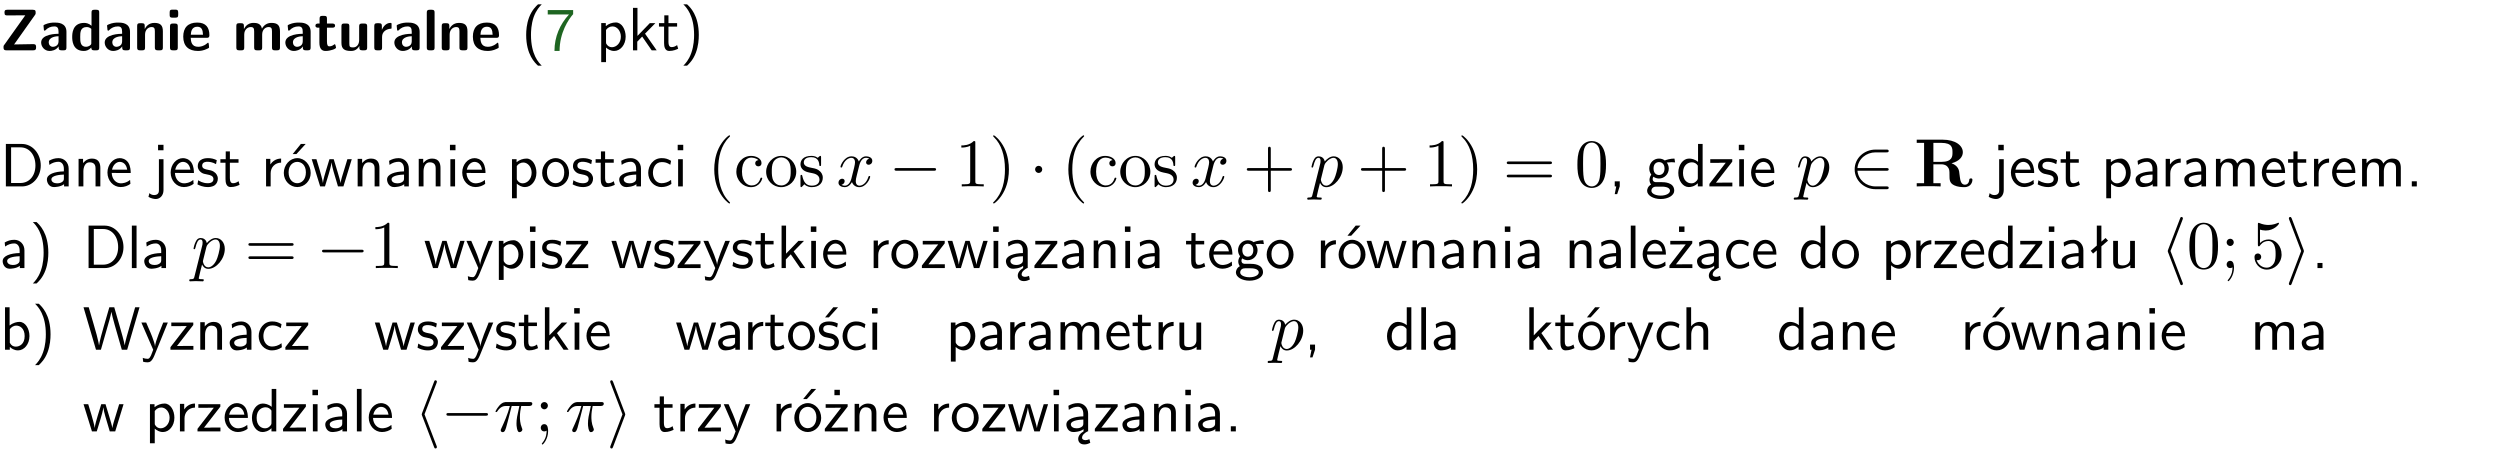 <?xml version="1.0" encoding="UTF-8"?>
<svg width="366pt" height="66pt" version="1.2" viewBox="0 0 366 66" xmlns="http://www.w3.org/2000/svg" xmlns:xlink="http://www.w3.org/1999/xlink">
 <defs>
  <symbol id="glyph0-1" overflow="visible">
   <path d="m5.141-5.203c0.078-0.109 0.078-0.125 0.078-0.312 0-0.234 0-0.422-0.406-0.422h-3.75c-0.359 0-0.406 0.141-0.406 0.422 0 0.406 0.172 0.406 0.516 0.406 0.75 0 1.484-0.016 2.234-0.016h0.297l-3.094 4.344c-0.094 0.109-0.094 0.125-0.094 0.297v0.078c0 0.297 0.094 0.406 0.422 0.406h3.922c0.328 0 0.422-0.109 0.422-0.406v-0.078c0-0.422-0.203-0.422-0.5-0.422-0.75 0-1.938 0.031-2.719 0.047z"/>
  </symbol>
  <symbol id="glyph0-2" overflow="visible">
   <path d="m3.969-2.703c0-1.359-1.297-1.359-1.719-1.359-0.406 0-0.844 0.031-1.406 0.266-0.188 0.078-0.234 0.109-0.234 0.203 0 0.062 0.062 0.547 0.062 0.625 0.016 0.047 0.062 0.094 0.109 0.094s0.078-0.031 0.094-0.047c0.375-0.391 0.797-0.578 1.328-0.578 0.469 0 0.609 0.281 0.609 0.781v0.297c-0.297 0-2.547 0.031-2.547 1.281 0 0.594 0.484 1.234 1.234 1.234 0.297 0 0.938-0.078 1.328-0.672v0.172c0 0.266 0.062 0.406 0.422 0.406h0.312c0.328 0 0.406-0.109 0.406-0.406zm-1.156 1.391c0 0.797-0.812 0.797-0.844 0.797-0.359 0-0.594-0.312-0.594-0.641 0-0.844 1.188-0.906 1.438-0.906z"/>
  </symbol>
  <symbol id="glyph0-3" overflow="visible">
   <path d="m4.266-5.531c0-0.281-0.047-0.406-0.406-0.406h-0.312c-0.328 0-0.406 0.109-0.406 0.406v1.938c-0.391-0.359-0.812-0.422-1.078-0.422-1.75 0-1.75 1.641-1.75 2.062 0 0.391 0 2.047 1.703 2.047 0.359 0 0.719-0.109 1.094-0.5 0 0.328 0.125 0.406 0.406 0.406h0.344c0.328 0 0.406-0.109 0.406-0.406zm-1.156 4.453c0 0.156 0 0.234-0.25 0.406-0.219 0.125-0.406 0.156-0.516 0.156-0.859 0-0.859-0.797-0.859-1.438s0-1.453 0.953-1.453c0.25 0 0.484 0.094 0.672 0.266z"/>
  </symbol>
  <symbol id="glyph0-4" overflow="visible">
   <path d="m4.281-2.781c0-0.891-0.375-1.234-1.25-1.234-0.906 0-1.281 0.656-1.391 0.875h-0.016v-0.422c0-0.281-0.062-0.406-0.406-0.406h-0.297c-0.312 0-0.406 0.094-0.406 0.406v3.156c0 0.297 0.094 0.406 0.406 0.406h0.344c0.328 0 0.406-0.109 0.406-0.406v-1.891c0-0.75 0.5-1.109 0.953-1.109 0.406 0 0.484 0.203 0.484 0.641v2.359c0 0.266 0.062 0.406 0.422 0.406h0.344c0.328 0 0.406-0.109 0.406-0.406z"/>
  </symbol>
  <symbol id="glyph0-5" overflow="visible">
   <path d="m0.875-5.953c-0.281 0-0.406 0.047-0.406 0.391v0.406c0 0.266 0.078 0.375 0.391 0.375h0.453c0.406 0 0.406-0.172 0.406-0.578s0-0.594-0.406-0.594zm0.781 2.438c0-0.266-0.062-0.406-0.406-0.406h-0.312c-0.312 0-0.422 0.094-0.422 0.406v3.109c0 0.297 0.094 0.406 0.422 0.406h0.312c0.328 0 0.406-0.109 0.406-0.406z"/>
  </symbol>
  <symbol id="glyph0-6" overflow="visible">
   <path d="m3.688-1.828c0.203 0 0.406-0.016 0.406-0.391 0-1.109-0.5-1.844-1.781-1.844-1.375 0-2.047 0.766-2.047 2.062 0 1.406 0.812 2.094 2.156 2.094 0.328 0 0.812-0.047 1.375-0.328 0.188-0.094 0.25-0.109 0.25-0.219 0-0.062-0.016-0.312-0.031-0.375-0.031-0.266-0.047-0.281-0.125-0.281-0.031 0-0.047 0-0.141 0.094-0.5 0.438-1.016 0.5-1.297 0.5-0.969 0-1.062-0.766-1.094-1.312zm-2.312-0.453c0.016-0.531 0.188-1.172 0.938-1.172 0.688 0 0.812 0.5 0.844 1.172z"/>
  </symbol>
  <symbol id="glyph0-7" overflow="visible">
   <path d="m6.906-2.781c0-0.891-0.375-1.234-1.25-1.234-0.609 0-1.078 0.281-1.391 0.844-0.141-0.812-0.859-0.844-1.219-0.844-0.172 0-0.531 0-0.922 0.281-0.266 0.203-0.422 0.469-0.484 0.594h-0.016v-0.422c0-0.281-0.062-0.406-0.406-0.406h-0.297c-0.312 0-0.406 0.094-0.406 0.406v3.156c0 0.297 0.094 0.406 0.406 0.406h0.344c0.328 0 0.406-0.109 0.406-0.406v-1.891c0-0.781 0.531-1.109 0.953-1.109 0.406 0 0.5 0.188 0.5 0.641v2.359c0 0.297 0.094 0.406 0.406 0.406h0.344c0.328 0 0.422-0.109 0.422-0.406v-1.891c0-0.781 0.516-1.109 0.938-1.109 0.406 0 0.5 0.188 0.5 0.641v2.359c0 0.297 0.094 0.406 0.406 0.406h0.344c0.328 0 0.422-0.109 0.422-0.406z"/>
  </symbol>
  <symbol id="glyph0-8" overflow="visible">
   <path d="m1.859-3.312h0.766c0.109 0 0.422 0 0.422-0.297 0-0.312-0.312-0.312-0.422-0.312h-0.766v-0.703c0-0.281-0.047-0.422-0.406-0.422h-0.266c-0.312 0-0.406 0.094-0.406 0.422v0.703h-0.203c-0.094 0-0.406 0-0.406 0.312 0 0.297 0.312 0.297 0.406 0.297h0.172v2.172c0 0.859 0.312 1.234 0.906 1.234 0.078 0 0.453 0 0.891-0.141 0.156-0.031 0.641-0.188 0.641-0.359 0-0.016-0.016-0.078-0.062-0.266-0.047-0.172-0.062-0.219-0.141-0.219-0.031 0-0.047 0.016-0.094 0.062-0.094 0.062-0.328 0.25-0.688 0.25-0.203 0-0.344-0.141-0.344-0.703z"/>
  </symbol>
  <symbol id="glyph0-9" overflow="visible">
   <path d="m4.281-3.516c0-0.266-0.062-0.406-0.406-0.406h-0.344c-0.328 0-0.422 0.109-0.422 0.406v2.031c0 0.562-0.297 1.062-0.906 1.062-0.469 0-0.531-0.125-0.531-0.578v-2.516c0-0.266-0.047-0.406-0.406-0.406h-0.344c-0.312 0-0.406 0.094-0.406 0.406v2.438c0 0.922 0.5 1.172 1.391 1.172 0.219 0 0.828 0 1.234-0.734v0.234c0 0.266 0.062 0.406 0.406 0.406h0.328c0.328 0 0.406-0.109 0.406-0.406z"/>
  </symbol>
  <symbol id="glyph0-10" overflow="visible">
   <path d="m1.656-1.969c0-0.812 0.688-1.141 1.219-1.188 0.156 0 0.172 0 0.172-0.219v-0.406c0-0.172 0-0.234-0.156-0.234-0.234 0-0.859 0.078-1.266 1.016v-0.562c0-0.281-0.062-0.406-0.422-0.406h-0.266c-0.312 0-0.422 0.094-0.422 0.406v3.156c0 0.297 0.094 0.406 0.422 0.406h0.312c0.328 0 0.406-0.109 0.406-0.406z"/>
  </symbol>
  <symbol id="glyph0-11" overflow="visible">
   <path d="m1.656-5.531c0-0.281-0.062-0.406-0.406-0.406h-0.312c-0.312 0-0.422 0.094-0.422 0.406v5.125c0 0.297 0.094 0.406 0.422 0.406h0.312c0.328 0 0.406-0.109 0.406-0.406z"/>
  </symbol>
  <symbol id="glyph1-1" overflow="visible">
   <path d="m2.438-6.734c-0.297 0.281-0.891 0.828-1.312 1.922-0.359 0.969-0.422 1.922-0.422 2.562 0 2.906 1.297 4.094 1.734 4.5h0.547c-0.438-0.438-1.578-1.594-1.578-4.5 0-0.5 0.031-1.547 0.391-2.609 0.375-1.031 0.891-1.578 1.188-1.875z"/>
  </symbol>
  <symbol id="glyph1-2" overflow="visible">
   <path d="m2.078-5.25h0.328 1.078c-1.328 1.453-2.125 3.25-2.125 5.344h0.75c0-2.688 1.297-4.609 1.984-5.391v-0.594h-3.719v0.641z"/>
  </symbol>
  <symbol id="glyph1-3" overflow="visible">
   <path d="m1.438-0.406c0.281 0.25 0.672 0.5 1.203 0.5 0.875 0 1.672-0.875 1.672-2.094 0-1.078-0.578-2.078-1.438-2.078-0.531 0-1.047 0.188-1.469 0.531v-0.438h-0.672v5.719h0.703zm0-2.578c0.219-0.312 0.562-0.516 0.953-0.516 0.672 0 1.219 0.672 1.219 1.5 0 0.922-0.641 1.547-1.312 1.547-0.344 0-0.594-0.172-0.766-0.422-0.094-0.125-0.094-0.141-0.094-0.312z"/>
  </symbol>
  <symbol id="glyph1-4" overflow="visible">
   <path d="m2.516-2.438 1.516-1.547h-0.812l-1.812 1.875v-4.109h-0.656v6.219h0.625v-1.266l0.719-0.75 1.391 2.016h0.734z"/>
  </symbol>
  <symbol id="glyph1-5" overflow="visible">
   <path d="m1.562-3.469h1.266v-0.516h-1.266v-1.141h-0.609v1.141h-0.781v0.516h0.75v2.406c0 0.531 0.125 1.156 0.75 1.156s1.078-0.219 1.312-0.328l-0.156-0.531c-0.234 0.188-0.516 0.297-0.797 0.297-0.344 0-0.469-0.281-0.469-0.75z"/>
  </symbol>
  <symbol id="glyph1-6" overflow="visible">
   <path d="m1.047 2.25c0.297-0.281 0.891-0.828 1.297-1.922 0.359-0.969 0.422-1.922 0.422-2.578 0-2.891-1.281-4.078-1.719-4.484h-0.547c0.438 0.438 1.578 1.594 1.578 4.484 0 0.516-0.031 1.562-0.406 2.625-0.359 1.031-0.875 1.578-1.172 1.875z"/>
  </symbol>
  <symbol id="glyph1-7" overflow="visible">
   <path d="m0.859-6.219v6.219h2.359c1.531 0 2.75-1.359 2.75-3.062 0-1.734-1.219-3.156-2.766-3.156zm0.766 5.719v-5.219h1.375c1.266 0 2.188 1.078 2.188 2.656 0 1.531-0.922 2.562-2.188 2.562z"/>
  </symbol>
  <symbol id="glyph1-8" overflow="visible">
   <path d="m3.578-2.594c0-0.906-0.656-1.547-1.484-1.547-0.578 0-0.984 0.156-1.406 0.391l0.062 0.594c0.453-0.328 0.906-0.453 1.344-0.453 0.422 0 0.781 0.359 0.781 1.031v0.375c-1.344 0.031-2.484 0.406-2.484 1.188 0 0.391 0.25 1.109 1.031 1.109 0.125 0 0.969-0.016 1.484-0.422v0.328h0.672zm-0.703 1.406c0 0.172 0 0.391-0.297 0.562-0.266 0.172-0.609 0.172-0.703 0.172-0.438 0-0.828-0.203-0.828-0.578 0-0.625 1.453-0.688 1.828-0.703z"/>
  </symbol>
  <symbol id="glyph1-9" overflow="visible">
   <path d="m3.906-2.672c0-0.594-0.141-1.406-1.234-1.406-0.812 0-1.25 0.609-1.297 0.672v-0.625h-0.656v4.031h0.703v-2.203c0-0.594 0.234-1.328 0.906-1.328 0.859 0 0.875 0.641 0.875 0.922v2.609h0.703z"/>
  </symbol>
  <symbol id="glyph1-10" overflow="visible">
   <path d="m3.719-1.969c0-0.297-0.016-0.969-0.359-1.516-0.375-0.547-0.922-0.656-1.25-0.656-0.984 0-1.797 0.953-1.797 2.109 0 1.188 0.859 2.125 1.938 2.125 0.562 0 1.078-0.203 1.422-0.469l-0.047-0.578c-0.562 0.469-1.156 0.5-1.359 0.5-0.719 0-1.297-0.625-1.328-1.516zm-2.734-0.484c0.141-0.688 0.625-1.141 1.125-1.141 0.469 0 0.969 0.312 1.094 1.141z"/>
  </symbol>
  <symbol id="glyph1-11" overflow="visible">
   <path d="m1.656-6.094h-0.797v0.797h0.797zm-2.203 7.625c0.438 0.25 0.844 0.312 1.078 0.312 0.562 0 1.125-0.469 1.125-1.312v-4.516h-0.672v4.594c0 0.578-0.453 0.656-0.703 0.656-0.266 0-0.5-0.094-0.688-0.281z"/>
  </symbol>
  <symbol id="glyph1-12" overflow="visible">
   <path d="m3.078-3.844c-0.469-0.219-0.828-0.297-1.297-0.297-0.219 0-1.484 0-1.484 1.188 0 0.438 0.266 0.719 0.484 0.891 0.281 0.203 0.469 0.234 0.969 0.328 0.328 0.062 0.844 0.172 0.844 0.656 0 0.609-0.703 0.609-0.844 0.609-0.734 0-1.234-0.328-1.391-0.438l-0.109 0.609c0.281 0.141 0.781 0.391 1.516 0.391 0.156 0 0.641 0 1.031-0.281 0.281-0.219 0.438-0.578 0.438-0.953 0-0.5-0.344-0.812-0.359-0.828-0.344-0.312-0.594-0.375-1.031-0.453-0.5-0.094-0.906-0.188-0.906-0.625 0-0.562 0.641-0.562 0.75-0.562 0.297 0 0.766 0.047 1.281 0.344z"/>
  </symbol>
  <symbol id="glyph1-13" overflow="visible">
   <path d="m1.406-1.922c0-0.891 0.641-1.547 1.531-1.562v-0.594c-0.797 0-1.297 0.453-1.578 0.859v-0.812h-0.625v4.031h0.672z"/>
  </symbol>
  <symbol id="glyph1-14" overflow="visible">
   <path d="m4.203-1.969c0-1.203-0.891-2.172-1.953-2.172-1.109 0-1.984 1-1.984 2.172s0.922 2.062 1.969 2.062c1.078 0 1.969-0.906 1.969-2.062zm-1.969 1.5c-0.625 0-1.266-0.516-1.266-1.594s0.688-1.531 1.266-1.531c0.625 0 1.266 0.469 1.266 1.531s-0.609 1.594-1.266 1.594zm1.234-5.75h-0.703l-1.203 1.484h0.547z"/>
  </symbol>
  <symbol id="glyph1-15" overflow="visible">
   <path d="m5.984-3.984h-0.641l-0.578 1.906c-0.109 0.312-0.375 1.203-0.422 1.594-0.031-0.281-0.266-1.078-0.422-1.594l-0.578-1.906h-0.625l-0.516 1.688c-0.094 0.312-0.406 1.344-0.438 1.797-0.047-0.422-0.344-1.438-0.484-1.938l-0.469-1.547h-0.688l1.234 3.984h0.703c0.047-0.141 0.359-1.141 0.562-1.844 0.125-0.422 0.375-1.297 0.391-1.641h0.016c0.016 0.25 0.172 0.875 0.281 1.266l0.656 2.219h0.797z"/>
  </symbol>
  <symbol id="glyph1-16" overflow="visible">
   <path d="m1.469-6.094h-0.812v0.797h0.812zm-0.062 2.109h-0.688v3.984h0.688z"/>
  </symbol>
  <symbol id="glyph1-17" overflow="visible">
   <path d="m4.203-1.969c0-1.203-0.891-2.172-1.953-2.172-1.109 0-1.984 1-1.984 2.172s0.922 2.062 1.969 2.062c1.078 0 1.969-0.906 1.969-2.062zm-1.969 1.5c-0.625 0-1.266-0.516-1.266-1.594s0.688-1.531 1.266-1.531c0.625 0 1.266 0.469 1.266 1.531s-0.609 1.594-1.266 1.594z"/>
  </symbol>
  <symbol id="glyph1-18" overflow="visible">
   <path d="m3.672-3.75c-0.531-0.297-0.828-0.391-1.375-0.391-1.25 0-1.969 1.094-1.969 2.156 0 1.109 0.812 2.078 1.938 2.078 0.484 0 0.969-0.125 1.453-0.453l-0.047-0.594c-0.469 0.359-0.953 0.484-1.406 0.484-0.734 0-1.25-0.656-1.25-1.531 0-0.703 0.344-1.562 1.297-1.562 0.453 0 0.766 0.078 1.25 0.391z"/>
  </symbol>
  <symbol id="glyph1-19" overflow="visible">
   <path d="m1.609-0.016v-0.734h-0.734v0.75h0.219l-0.219 1.125h0.359z"/>
  </symbol>
  <symbol id="glyph1-20" overflow="visible">
   <path d="m3.156-3.5c0.203 0 0.453-0.047 0.672-0.047 0.156 0 0.5 0.031 0.516 0.031l-0.094-0.562c-0.625 0-1.141 0.172-1.422 0.281-0.188-0.156-0.484-0.281-0.844-0.281-0.781 0-1.422 0.641-1.422 1.453 0 0.344 0.109 0.656 0.297 0.891-0.266 0.375-0.266 0.719-0.266 0.766 0 0.234 0.078 0.5 0.234 0.688-0.469 0.266-0.578 0.688-0.578 0.922 0 0.672 0.891 1.203 1.984 1.203 1.109 0 1.984-0.531 1.984-1.219 0-1.25-1.5-1.25-1.844-1.25h-0.781c-0.125 0-0.531 0-0.531-0.469 0-0.094 0.047-0.25 0.109-0.328 0.188 0.141 0.484 0.266 0.812 0.266 0.812 0 1.438-0.672 1.438-1.469 0-0.422-0.203-0.75-0.297-0.891zm-1.172 1.828c-0.328 0-0.797-0.203-0.797-0.953 0-0.734 0.469-0.938 0.797-0.938 0.391 0 0.812 0.25 0.812 0.938 0 0.703-0.422 0.953-0.812 0.953zm0.406 1.703c0.188 0 1.203 0 1.203 0.609 0 0.406-0.609 0.703-1.344 0.703s-1.375-0.281-1.375-0.703c0-0.031 0-0.609 0.703-0.609z"/>
  </symbol>
  <symbol id="glyph1-21" overflow="visible">
   <path d="m3.891-6.219h-0.672v2.625c-0.469-0.391-0.969-0.484-1.312-0.484-0.891 0-1.578 0.938-1.578 2.094 0 1.172 0.688 2.078 1.531 2.078 0.297 0 0.828-0.078 1.328-0.562v0.469h0.703zm-0.703 4.969c0 0.125 0 0.297-0.297 0.547-0.203 0.188-0.422 0.25-0.656 0.25-0.562 0-1.219-0.422-1.219-1.531 0-1.188 0.781-1.547 1.312-1.547 0.391 0 0.672 0.203 0.859 0.484z"/>
  </symbol>
  <symbol id="glyph1-22" overflow="visible">
   <path d="m3.594-3.625v-0.359h-3.219v0.531h1.25c0.109 0 0.219-0.016 0.328-0.016h0.688l-2.391 3.094v0.375h3.359v-0.562h-1.328c-0.109 0-0.203 0.016-0.312 0.016h-0.766z"/>
  </symbol>
  <symbol id="glyph1-23" overflow="visible">
   <path d="m6.391-2.672c0-0.609-0.141-1.406-1.219-1.406-0.547 0-1.016 0.25-1.344 0.734-0.234-0.688-0.859-0.734-1.141-0.734-0.656 0-1.078 0.359-1.312 0.688v-0.641h-0.656v4.031h0.703v-2.203c0-0.609 0.25-1.328 0.906-1.328 0.844 0 0.875 0.578 0.875 0.922v2.609h0.703v-2.203c0-0.609 0.25-1.328 0.906-1.328 0.844 0 0.875 0.578 0.875 0.922v2.609h0.703z"/>
  </symbol>
  <symbol id="glyph1-24" overflow="visible">
   <path d="m1.609-0.75h-0.734v0.75h0.734z"/>
  </symbol>
  <symbol id="glyph1-25" overflow="visible">
   <path d="m1.406-6.219h-0.688v6.219h0.688z"/>
  </symbol>
  <symbol id="glyph1-26" overflow="visible">
   <path d="m4-3.984h-0.672c-1.172 2.859-1.188 3.266-1.188 3.469h-0.016c-0.047-0.594-0.766-2.266-0.812-2.344l-0.484-1.125h-0.703l1.734 3.984c-0.094 0.281-0.281 0.719-0.312 0.812-0.234 0.516-0.391 0.516-0.516 0.516-0.141 0-0.438-0.031-0.703-0.141l0.062 0.578c0.188 0.047 0.438 0.078 0.641 0.078 0.312 0 0.641-0.109 1.016-1.031z"/>
  </symbol>
  <symbol id="glyph1-27" overflow="visible">
   <path d="m2.875-1.188c0 0.172 0 0.391-0.297 0.562-0.266 0.172-0.609 0.172-0.703 0.172-0.438 0-0.828-0.203-0.828-0.578 0-0.625 1.453-0.688 1.828-0.703zm-0.188 2.125c0-0.406 0.375-0.703 0.797-0.938h0.094v-2.594c0-0.906-0.656-1.547-1.484-1.547-0.578 0-0.984 0.156-1.406 0.391l0.062 0.594c0.453-0.328 0.906-0.453 1.344-0.453 0.422 0 0.781 0.359 0.781 1.031v0.375c-1.344 0.031-2.484 0.406-2.484 1.188 0 0.391 0.25 1.109 1.031 1.109 0.125 0 0.969-0.016 1.484-0.422v0.328c-0.453 0.25-0.812 0.688-0.781 1.141 0.016 0.391 0.281 0.766 0.891 0.766 0.297 0 0.516-0.062 0.875-0.234l-0.125-0.531c-0.203 0.094-0.406 0.141-0.594 0.141-0.25-0.031-0.469-0.078-0.484-0.344z"/>
  </symbol>
  <symbol id="glyph1-28" overflow="visible">
   <path d="m3.594-3.625v-0.359h-3.219v0.531h1.25c0.109 0 0.219-0.016 0.328-0.016h0.688l-2.391 3.094v0.375h3.359v-0.562h-1.328c-0.109 0-0.203 0.016-0.312 0.016h-0.766zm-1.141-2.469h-0.797v0.797h0.797z"/>
  </symbol>
  <symbol id="glyph1-29" overflow="visible">
   <path d="m2.516-4.406-0.609 0.531v-2.344h-0.672v2.922l-0.891 0.766 0.344 0.406 0.547-0.469v2.594h0.672v-3.188l0.969-0.828z"/>
  </symbol>
  <symbol id="glyph1-30" overflow="visible">
   <path d="m3.906-3.984h-0.703v2.609c0 0.672-0.5 0.984-1.078 0.984-0.641 0-0.703-0.234-0.703-0.625v-2.969h-0.703v3c0 0.656 0.219 1.078 0.953 1.078 0.484 0 1.125-0.141 1.562-0.531v0.438h0.672z"/>
  </symbol>
  <symbol id="glyph1-31" overflow="visible">
   <path d="m1.406-6.219h-0.672v6.219h0.703v-0.406c0.219 0.188 0.594 0.5 1.203 0.5 0.891 0 1.672-0.891 1.672-2.094 0-1.109-0.625-2.078-1.453-2.078-0.359 0-0.906 0.094-1.453 0.531zm0.031 3.219c0.141-0.219 0.469-0.531 0.953-0.531 0.531 0 1.219 0.391 1.219 1.531 0 1.172-0.75 1.547-1.297 1.547-0.359 0-0.656-0.156-0.875-0.562z"/>
  </symbol>
  <symbol id="glyph1-32" overflow="visible">
   <path d="m8.328-6.219h-0.641l-0.812 2.812c-0.234 0.797-0.672 2.297-0.719 2.766 0-0.016-0.062-0.484-0.656-2.531l-0.875-3.047h-0.719l-0.812 2.797c-0.203 0.688-0.641 2.25-0.688 2.766h-0.016c-0.031-0.359-0.281-1.25-0.344-1.547-0.125-0.422-0.172-0.609-0.422-1.484l-0.734-2.531h-0.766l1.828 6.219h0.719l0.891-3.109c0.203-0.656 0.578-2 0.641-2.453 0.047 0.266 0.25 1.109 0.5 1.969l1.031 3.594h0.781z"/>
  </symbol>
  <symbol id="glyph1-33" overflow="visible">
   <path d="m3.078-3.844c-0.469-0.219-0.828-0.297-1.297-0.297-0.219 0-1.484 0-1.484 1.188 0 0.438 0.266 0.719 0.484 0.891 0.281 0.203 0.469 0.234 0.969 0.328 0.328 0.062 0.844 0.172 0.844 0.656 0 0.609-0.703 0.609-0.844 0.609-0.734 0-1.234-0.328-1.391-0.438l-0.109 0.609c0.281 0.141 0.781 0.391 1.516 0.391 0.156 0 0.641 0 1.031-0.281 0.281-0.219 0.438-0.578 0.438-0.953 0-0.5-0.344-0.812-0.359-0.828-0.344-0.312-0.594-0.375-1.031-0.453-0.5-0.094-0.906-0.188-0.906-0.625 0-0.562 0.641-0.562 0.75-0.562 0.297 0 0.766 0.047 1.281 0.344zm0.031-2.375h-0.703l-1.203 1.484h0.562z"/>
  </symbol>
  <symbol id="glyph1-34" overflow="visible">
   <path d="m3.906-2.672c0-0.594-0.141-1.406-1.234-1.406-0.562 0-0.984 0.281-1.266 0.641v-2.781h-0.688v6.219h0.703v-2.203c0-0.594 0.234-1.328 0.906-1.328 0.859 0 0.875 0.641 0.875 0.922v2.609h0.703z"/>
  </symbol>
  <symbol id="glyph2-1" overflow="visible">
   <path d="m3.297 2.391c0-0.031 0-0.047-0.172-0.219-1.234-1.25-1.562-3.141-1.562-4.672 0-1.734 0.375-3.469 1.609-4.703 0.125-0.125 0.125-0.141 0.125-0.172 0-0.078-0.031-0.109-0.094-0.109-0.109 0-1 0.688-1.594 1.953-0.5 1.094-0.625 2.203-0.625 3.031 0 0.781 0.109 1.984 0.656 3.125 0.609 1.219 1.453 1.875 1.562 1.875 0.062 0 0.094-0.031 0.094-0.109z"/>
  </symbol>
  <symbol id="glyph2-2" overflow="visible">
   <path d="m3.578-3.844c-0.406 0.031-0.469 0.328-0.469 0.453 0 0.266 0.188 0.453 0.453 0.453s0.469-0.156 0.469-0.469c0-0.672-0.766-1.062-1.531-1.062-1.25 0-2.156 1.078-2.156 2.312 0 1.281 0.984 2.266 2.141 2.266 1.328 0 1.656-1.203 1.656-1.297s-0.109-0.094-0.141-0.094c-0.078 0-0.109 0.031-0.125 0.094-0.281 0.922-0.938 1.047-1.297 1.047-0.531 0-1.406-0.422-1.406-2.031 0-1.625 0.812-2.047 1.344-2.047 0.094 0 0.719 0.016 1.062 0.375z"/>
  </symbol>
  <symbol id="glyph2-3" overflow="visible">
   <path d="m4.688-2.141c0-1.266-0.984-2.328-2.188-2.328-1.25 0-2.219 1.094-2.219 2.328 0 1.297 1.031 2.25 2.203 2.25 1.203 0 2.203-0.984 2.203-2.25zm-2.188 2c-0.438 0-0.875-0.203-1.141-0.672-0.25-0.438-0.25-1.047-0.25-1.406 0-0.391 0-0.922 0.234-1.359 0.266-0.453 0.734-0.672 1.141-0.672 0.438 0 0.859 0.219 1.125 0.656 0.266 0.422 0.266 1 0.266 1.375 0 0.359 0 0.906-0.219 1.344-0.234 0.453-0.672 0.734-1.156 0.734z"/>
  </symbol>
  <symbol id="glyph2-4" overflow="visible">
   <path d="m2.078-1.938c0.219 0.047 1.031 0.203 1.031 0.922 0 0.5-0.344 0.906-1.125 0.906-0.844 0-1.203-0.562-1.391-1.422-0.031-0.125-0.031-0.156-0.141-0.156-0.125 0-0.125 0.062-0.125 0.234v1.328c0 0.172 0 0.234 0.109 0.234 0.047 0 0.062-0.016 0.25-0.203 0.016-0.016 0.016-0.031 0.203-0.219 0.438 0.406 0.891 0.422 1.094 0.422 1.141 0 1.609-0.672 1.609-1.391 0-0.516-0.297-0.828-0.422-0.938-0.328-0.328-0.719-0.406-1.141-0.484-0.562-0.109-1.219-0.234-1.219-0.812 0-0.359 0.25-0.766 1.109-0.766 1.094 0 1.156 0.906 1.172 1.203 0 0.094 0.094 0.094 0.109 0.094 0.141 0 0.141-0.047 0.141-0.234v-1.016c0-0.156 0-0.234-0.109-0.234-0.047 0-0.078 0-0.203 0.125-0.031 0.031-0.125 0.125-0.172 0.156-0.375-0.281-0.781-0.281-0.938-0.281-1.219 0-1.594 0.672-1.594 1.234 0 0.344 0.156 0.625 0.422 0.844 0.328 0.25 0.609 0.312 1.328 0.453z"/>
  </symbol>
  <symbol id="glyph2-5" overflow="visible">
   <path d="m2.938-6.375c0-0.25 0-0.266-0.234-0.266-0.625 0.641-1.5 0.641-1.812 0.641v0.312c0.203 0 0.781 0 1.297-0.266v5.172c0 0.359-0.031 0.469-0.922 0.469h-0.312v0.312c0.344-0.031 1.203-0.031 1.609-0.031 0.391 0 1.266 0 1.609 0.031v-0.312h-0.312c-0.906 0-0.922-0.109-0.922-0.469z"/>
  </symbol>
  <symbol id="glyph2-6" overflow="visible">
   <path d="m2.875-2.5c0-0.766-0.109-1.969-0.656-3.109-0.594-1.219-1.453-1.875-1.547-1.875-0.062 0-0.109 0.047-0.109 0.109 0 0.031 0 0.047 0.188 0.234 0.984 0.984 1.547 2.562 1.547 4.641 0 1.719-0.359 3.469-1.594 4.719-0.141 0.125-0.141 0.141-0.141 0.172 0 0.062 0.047 0.109 0.109 0.109 0.094 0 1-0.688 1.578-1.953 0.516-1.094 0.625-2.203 0.625-3.047z"/>
  </symbol>
  <symbol id="glyph2-7" overflow="visible">
   <path d="m4.078-2.297h2.781c0.141 0 0.328 0 0.328-0.203 0-0.188-0.188-0.188-0.328-0.188h-2.781v-2.797c0-0.141 0-0.328-0.203-0.328s-0.203 0.188-0.203 0.328v2.797h-2.781c-0.141 0-0.328 0-0.328 0.188 0 0.203 0.188 0.203 0.328 0.203h2.781v2.797c0 0.141 0 0.328 0.203 0.328s0.203-0.188 0.203-0.328z"/>
  </symbol>
  <symbol id="glyph2-8" overflow="visible">
   <path d="m6.844-3.266c0.156 0 0.344 0 0.344-0.188 0-0.203-0.188-0.203-0.328-0.203h-5.969c-0.141 0-0.328 0-0.328 0.203 0 0.188 0.188 0.188 0.328 0.188zm0.016 1.938c0.141 0 0.328 0 0.328-0.203 0-0.188-0.188-0.188-0.344-0.188h-5.953c-0.141 0-0.328 0-0.328 0.188 0 0.203 0.188 0.203 0.328 0.203z"/>
  </symbol>
  <symbol id="glyph2-9" overflow="visible">
   <path d="m4.578-3.188c0-0.797-0.047-1.594-0.391-2.328-0.453-0.969-1.281-1.125-1.688-1.125-0.609 0-1.328 0.266-1.75 1.188-0.312 0.688-0.359 1.469-0.359 2.266 0 0.75 0.031 1.641 0.453 2.406 0.422 0.797 1.156 1 1.641 1 0.531 0 1.297-0.203 1.734-1.156 0.312-0.688 0.359-1.469 0.359-2.25zm-2.094 3.188c-0.391 0-0.984-0.25-1.156-1.203-0.109-0.594-0.109-1.516-0.109-2.109 0-0.641 0-1.297 0.078-1.828 0.188-1.188 0.938-1.281 1.188-1.281 0.328 0 0.984 0.188 1.172 1.172 0.109 0.562 0.109 1.312 0.109 1.938 0 0.75 0 1.422-0.109 2.062-0.156 0.953-0.719 1.25-1.172 1.25z"/>
  </symbol>
  <symbol id="glyph2-10" overflow="visible">
   <path d="m1.906-3.766c0-0.297-0.234-0.531-0.516-0.531-0.297 0-0.531 0.234-0.531 0.531 0 0.281 0.234 0.531 0.531 0.531 0.281 0 0.516-0.25 0.516-0.531zm-0.188 3.656c0 0.281 0 1.062-0.625 1.797-0.078 0.078-0.078 0.094-0.078 0.125 0 0.078 0.047 0.109 0.094 0.109 0.109 0 0.828-0.797 0.828-1.953 0-0.281-0.016-1.031-0.547-1.031-0.359 0-0.531 0.281-0.531 0.531 0 0.266 0.172 0.531 0.531 0.531 0.047 0 0.062 0 0.078-0.016 0.062 0 0.172-0.031 0.25-0.094z"/>
  </symbol>
  <symbol id="glyph2-11" overflow="visible">
   <path d="m4.469-2c0-1.188-0.812-2.188-1.891-2.188-0.469 0-0.906 0.156-1.266 0.516v-1.953c0.203 0.062 0.531 0.125 0.844 0.125 1.234 0 1.938-0.906 1.938-1.031 0-0.062-0.031-0.109-0.109-0.109 0 0-0.031 0-0.078 0.031-0.203 0.094-0.688 0.297-1.359 0.297-0.391 0-0.859-0.078-1.328-0.281-0.078-0.031-0.094-0.031-0.109-0.031-0.109 0-0.109 0.078-0.109 0.234v2.953c0 0.172 0 0.25 0.141 0.25 0.078 0 0.094-0.016 0.141-0.078 0.109-0.156 0.469-0.703 1.281-0.703 0.516 0 0.766 0.453 0.844 0.641 0.156 0.375 0.188 0.75 0.188 1.25 0 0.359 0 0.953-0.25 1.375-0.234 0.391-0.609 0.641-1.062 0.641-0.719 0-1.297-0.531-1.469-1.109 0.031 0 0.062 0.016 0.172 0.016 0.328 0 0.5-0.25 0.5-0.484 0-0.25-0.172-0.5-0.5-0.5-0.141 0-0.484 0.078-0.484 0.531 0 0.859 0.688 1.828 1.797 1.828 1.156 0 2.172-0.953 2.172-2.219z"/>
  </symbol>
  <symbol id="glyph3-1" overflow="visible">
   <path d="m3.328-3.016c0.062-0.25 0.297-1.172 0.984-1.172 0.047 0 0.297 0 0.5 0.125-0.281 0.062-0.469 0.297-0.469 0.547 0 0.156 0.109 0.344 0.375 0.344 0.219 0 0.531-0.172 0.531-0.578 0-0.516-0.578-0.656-0.922-0.656-0.578 0-0.922 0.531-1.047 0.75-0.25-0.656-0.781-0.75-1.078-0.75-1.031 0-1.609 1.281-1.609 1.531 0 0.109 0.109 0.109 0.125 0.109 0.078 0 0.109-0.031 0.125-0.109 0.344-1.062 1-1.312 1.344-1.312 0.188 0 0.531 0.094 0.531 0.672 0 0.312-0.172 0.969-0.531 2.375-0.156 0.609-0.516 1.031-0.953 1.031-0.062 0-0.281 0-0.5-0.125 0.25-0.062 0.469-0.266 0.469-0.547 0-0.266-0.219-0.344-0.359-0.344-0.312 0-0.547 0.25-0.547 0.578 0 0.453 0.484 0.656 0.922 0.656 0.672 0 1.031-0.703 1.047-0.75 0.125 0.359 0.484 0.75 1.078 0.75 1.031 0 1.594-1.281 1.594-1.531 0-0.109-0.078-0.109-0.109-0.109-0.094 0-0.109 0.047-0.141 0.109-0.328 1.078-1 1.312-1.312 1.312-0.391 0-0.547-0.312-0.547-0.656 0-0.219 0.047-0.438 0.156-0.875z"/>
  </symbol>
  <symbol id="glyph3-2" overflow="visible">
   <path d="m0.453 1.219c-0.078 0.344-0.109 0.406-0.547 0.406-0.109 0-0.219 0-0.219 0.188 0 0.078 0.047 0.125 0.125 0.125 0.266 0 0.562-0.031 0.828-0.031 0.344 0 0.672 0.031 1 0.031 0.047 0 0.172 0 0.172-0.203 0-0.109-0.094-0.109-0.234-0.109-0.5 0-0.5-0.062-0.5-0.156 0-0.125 0.422-1.75 0.484-2 0.125 0.297 0.406 0.641 0.922 0.641 1.156 0 2.406-1.453 2.406-2.922 0-0.938-0.578-1.594-1.328-1.594-0.5 0-0.984 0.359-1.312 0.75-0.094-0.547-0.531-0.75-0.891-0.75-0.469 0-0.656 0.391-0.734 0.562-0.188 0.344-0.312 0.938-0.312 0.969 0 0.109 0.094 0.109 0.109 0.109 0.109 0 0.109-0.016 0.172-0.234 0.172-0.703 0.375-1.188 0.734-1.188 0.172 0 0.312 0.078 0.312 0.453 0 0.234-0.031 0.344-0.078 0.516zm1.75-4.328c0.062-0.266 0.344-0.547 0.516-0.703 0.359-0.297 0.641-0.375 0.812-0.375 0.391 0 0.641 0.344 0.641 0.938s-0.328 1.734-0.516 2.109c-0.344 0.703-0.812 1.031-1.188 1.031-0.656 0-0.781-0.828-0.781-0.891 0-0.016 0-0.031 0.031-0.156z"/>
  </symbol>
  <symbol id="glyph3-3" overflow="visible">
   <path d="m2.641-3.719h1.125c-0.328 1.469-0.422 1.906-0.422 2.578 0 0.141 0 0.406 0.078 0.75 0.109 0.438 0.219 0.5 0.359 0.5 0.203 0 0.422-0.172 0.422-0.375 0-0.062 0-0.078-0.062-0.219-0.297-0.719-0.297-1.375-0.297-1.656 0-0.516 0.078-1.062 0.188-1.578h1.125c0.141 0 0.5 0 0.5-0.344 0-0.234-0.219-0.234-0.406-0.234h-3.344c-0.219 0-0.594 0-1.031 0.469-0.344 0.391-0.609 0.844-0.609 0.891 0 0.016 0 0.109 0.125 0.109 0.078 0 0.094-0.047 0.156-0.125 0.484-0.766 1.062-0.766 1.266-0.766h0.562c-0.312 1.203-0.844 2.406-1.266 3.312-0.078 0.156-0.078 0.172-0.078 0.25 0 0.188 0.156 0.266 0.281 0.266 0.297 0 0.375-0.281 0.5-0.641 0.141-0.469 0.141-0.484 0.266-0.984z"/>
  </symbol>
  <symbol id="glyph4-1" overflow="visible">
   <path d="m6.594-2.297c0.141 0 0.328 0 0.328-0.203 0-0.188-0.188-0.188-0.328-0.188h-5.438c-0.141 0-0.328 0-0.328 0.188 0 0.203 0.188 0.203 0.328 0.203z"/>
  </symbol>
  <symbol id="glyph4-2" overflow="visible">
   <path d="m1.906-2.5c0-0.281-0.234-0.516-0.516-0.516-0.297 0-0.531 0.234-0.531 0.516 0 0.297 0.234 0.531 0.531 0.531 0.281 0 0.516-0.234 0.516-0.531z"/>
  </symbol>
  <symbol id="glyph4-3" overflow="visible">
   <path d="m5.484-2.297c0.141 0 0.328 0 0.328-0.203 0-0.188-0.188-0.188-0.328-0.188h-4.25c0.125-1.359 1.297-2.297 2.656-2.297h1.594c0.141 0 0.328 0 0.328-0.203s-0.188-0.203-0.328-0.203h-1.625c-1.594 0-3.031 1.219-3.031 2.891 0 1.656 1.422 2.906 3.047 2.906h1.609c0.141 0 0.328 0 0.328-0.203s-0.188-0.203-0.328-0.203h-1.594c-1.391 0-2.531-0.953-2.656-2.297z"/>
  </symbol>
  <symbol id="glyph4-4" overflow="visible">
   <path d="m3.266-7.094c0.047-0.125 0.047-0.172 0.047-0.188 0-0.109-0.094-0.203-0.203-0.203-0.125 0-0.172 0.094-0.203 0.203l-1.766 4.609c-0.047 0.125-0.047 0.172-0.047 0.172 0 0.016 0 0.062 0.047 0.188l1.75 4.578c0.047 0.125 0.078 0.234 0.219 0.234 0.109 0 0.203-0.094 0.203-0.203 0-0.016 0-0.062-0.047-0.188l-1.766-4.609z"/>
  </symbol>
  <symbol id="glyph4-5" overflow="visible">
   <path d="m2.719-2.312c0.047-0.125 0.047-0.172 0.047-0.188 0 0 0-0.047-0.047-0.172l-1.734-4.578c-0.062-0.125-0.094-0.234-0.234-0.234-0.109 0-0.188 0.094-0.188 0.203 0 0.016 0 0.062 0.047 0.188l1.75 4.594-1.75 4.609c-0.047 0.125-0.047 0.172-0.047 0.188 0 0.109 0.078 0.203 0.188 0.203 0.141 0 0.172-0.094 0.219-0.203z"/>
  </symbol>
  <symbol id="glyph5-1" overflow="visible">
   <path d="m2.828-3.594v-2.781h1.172c1.609 0 1.625 0.781 1.625 1.391 0 0.562 0 1.391-1.641 1.391zm2.656 0.203c1.156-0.297 1.656-0.953 1.656-1.609 0-1-1.094-1.844-2.969-1.844h-3.781v0.469h1.078v5.906h-1.078v0.469c0.359-0.031 1.328-0.031 1.75-0.031s1.391 0 1.75 0.031v-0.469h-1.062v-2.766h1.156c0.141 0 0.578 0 0.891 0.328 0.312 0.359 0.312 0.547 0.312 1.266 0 0.656 0 1.156 0.703 1.484 0.438 0.219 1.062 0.266 1.469 0.266 1.062 0 1.188-0.891 1.188-1.062 0-0.219-0.141-0.219-0.234-0.219-0.203 0-0.219 0.109-0.234 0.234-0.047 0.469-0.328 0.688-0.625 0.688-0.609 0-0.688-0.703-0.75-1.125-0.016-0.109-0.094-0.797-0.109-0.844-0.141-0.703-0.688-1.016-1.109-1.172z"/>
  </symbol>
  <clipPath id="clip1">
   <path d="m0 0h365.67v1h-365.67z"/>
  </clipPath>
 </defs>
 <g id="surface1">
  <g>
   <use y="7.367" xlink:href="#glyph0-1"/>
   <use x="5.759" y="7.367" xlink:href="#glyph0-2"/>
   <use x="10.257" y="7.367" xlink:href="#glyph0-3"/>
   <use x="15.065" y="7.367" xlink:href="#glyph0-2"/>
   <use x="19.563" y="7.367" xlink:href="#glyph0-4"/>
   <use x="24.371" y="7.367" xlink:href="#glyph0-5"/>
   <use x="26.56" y="7.367" xlink:href="#glyph0-6"/>
  </g>
  <g>
   <use x="34.084" y="7.367" xlink:href="#glyph0-7"/>
   <use x="41.51" y="7.367" xlink:href="#glyph0-2"/>
   <use x="46.008" y="7.367" xlink:href="#glyph0-8"/>
   <use x="49.471" y="7.367" xlink:href="#glyph0-9"/>
   <use x="54.279" y="7.367" xlink:href="#glyph0-10"/>
   <use x="57.467" y="7.367" xlink:href="#glyph0-2"/>
   <use x="61.966" y="7.367" xlink:href="#glyph0-11"/>
   <use x="64.156" y="7.367" xlink:href="#glyph0-4"/>
   <use x="68.963" y="7.367" xlink:href="#glyph0-6"/>
  </g>
  <g>
   <use x="76.328" y="7.367" xlink:href="#glyph1-1"/>
  </g>
  <g fill="#1e6521">
   <use x="79.815" y="7.367" xlink:href="#glyph1-2"/>
  </g>
  <g>
   <use x="87.284" y="7.367" xlink:href="#glyph1-3"/>
   <use x="91.917" y="7.367" xlink:href="#glyph1-4"/>
   <use x="96.301" y="7.367" xlink:href="#glyph1-5"/>
   <use x="99.538" y="7.367" xlink:href="#glyph1-6"/>
  </g>
  <g>
   <use y="27.292" xlink:href="#glyph1-7"/>
   <use x="6.476" y="27.292" xlink:href="#glyph1-8"/>
   <use x="10.785" y="27.292" xlink:href="#glyph1-9"/>
   <use x="15.418" y="27.292" xlink:href="#glyph1-10"/>
  </g>
  <g>
   <use x="22.281" y="27.292" xlink:href="#glyph1-11"/>
   <use x="24.672" y="27.292" xlink:href="#glyph1-10"/>
   <use x="28.657" y="27.292" xlink:href="#glyph1-12"/>
   <use x="32.093" y="27.292" xlink:href="#glyph1-5"/>
  </g>
  <g>
   <use x="38.218" y="27.292" xlink:href="#glyph1-13"/>
   <use x="41.282" y="27.292" xlink:href="#glyph1-14"/>
  </g>
  <g>
   <use x="45.514" y="27.292" xlink:href="#glyph1-15"/>
   <use x="51.641" y="27.292" xlink:href="#glyph1-9"/>
   <use x="56.274" y="27.292" xlink:href="#glyph1-8"/>
   <use x="60.583" y="27.292" xlink:href="#glyph1-9"/>
   <use x="65.216" y="27.292" xlink:href="#glyph1-16"/>
   <use x="67.358" y="27.292" xlink:href="#glyph1-10"/>
  </g>
  <g>
   <use x="74.221" y="27.292" xlink:href="#glyph1-3"/>
  </g>
  <g>
   <use x="79.105" y="27.292" xlink:href="#glyph1-17"/>
   <use x="83.588" y="27.292" xlink:href="#glyph1-12"/>
   <use x="87.025" y="27.292" xlink:href="#glyph1-5"/>
   <use x="90.263" y="27.292" xlink:href="#glyph1-8"/>
   <use x="94.572" y="27.292" xlink:href="#glyph1-18"/>
   <use x="98.557" y="27.292" xlink:href="#glyph1-16"/>
  </g>
  <g>
   <use x="103.581" y="27.292" xlink:href="#glyph2-1"/>
   <use x="107.455" y="27.292" xlink:href="#glyph2-2"/>
   <use x="111.883" y="27.292" xlink:href="#glyph2-3"/>
   <use x="116.864" y="27.292" xlink:href="#glyph2-4"/>
  </g>
  <g>
   <use x="122.455" y="27.292" xlink:href="#glyph3-1"/>
  </g>
  <g>
   <use x="130.124" y="27.292" xlink:href="#glyph4-1"/>
  </g>
  <g>
   <use x="139.848" y="27.292" xlink:href="#glyph2-5"/>
   <use x="144.829" y="27.292" xlink:href="#glyph2-6"/>
  </g>
  <g>
   <use x="150.679" y="27.292" xlink:href="#glyph4-2"/>
  </g>
  <g>
   <use x="155.422" y="27.292" xlink:href="#glyph2-1"/>
   <use x="159.296" y="27.292" xlink:href="#glyph2-2"/>
   <use x="163.724" y="27.292" xlink:href="#glyph2-3"/>
   <use x="168.705" y="27.292" xlink:href="#glyph2-4"/>
  </g>
  <g>
   <use x="174.296" y="27.292" xlink:href="#glyph3-1"/>
  </g>
  <g>
   <use x="181.965" y="27.292" xlink:href="#glyph2-7"/>
  </g>
  <g>
   <use x="191.689" y="27.292" xlink:href="#glyph3-2"/>
  </g>
  <g>
   <use x="198.677" y="27.292" xlink:href="#glyph2-7"/>
  </g>
  <g>
   <use x="208.399" y="27.292" xlink:href="#glyph2-5"/>
   <use x="213.38" y="27.292" xlink:href="#glyph2-6"/>
  </g>
  <g>
   <use x="220.024" y="27.292" xlink:href="#glyph2-8"/>
  </g>
  <g>
   <use x="230.542" y="27.292" xlink:href="#glyph2-9"/>
  </g>
  <g>
   <use x="235.522" y="27.292" xlink:href="#glyph1-19"/>
  </g>
  <g>
   <use x="240.891" y="27.292" xlink:href="#glyph1-20"/>
   <use x="245.374" y="27.292" xlink:href="#glyph1-21"/>
   <use x="250.007" y="27.292" xlink:href="#glyph1-22"/>
   <use x="253.905" y="27.292" xlink:href="#glyph1-16"/>
   <use x="256.047" y="27.292" xlink:href="#glyph1-10"/>
  </g>
  <g>
   <use x="262.916" y="27.292" xlink:href="#glyph3-2"/>
  </g>
  <g>
   <use x="270.696" y="27.292" xlink:href="#glyph4-3"/>
  </g>
  <g>
   <use x="280.219" y="27.292" xlink:href="#glyph5-1"/>
  </g>
  <g>
   <use x="291.693" y="27.292" xlink:href="#glyph1-11"/>
   <use x="294.084" y="27.292" xlink:href="#glyph1-10"/>
   <use x="298.069" y="27.292" xlink:href="#glyph1-12"/>
   <use x="301.506" y="27.292" xlink:href="#glyph1-5"/>
  </g>
  <g>
   <use x="307.622" y="27.292" xlink:href="#glyph1-3"/>
   <use x="312.255" y="27.292" xlink:href="#glyph1-8"/>
  </g>
  <g>
   <use x="316.322" y="27.292" xlink:href="#glyph1-13"/>
   <use x="319.386" y="27.292" xlink:href="#glyph1-8"/>
   <use x="323.695" y="27.292" xlink:href="#glyph1-23"/>
   <use x="330.818" y="27.292" xlink:href="#glyph1-10"/>
   <use x="334.803" y="27.292" xlink:href="#glyph1-5"/>
   <use x="338.04" y="27.292" xlink:href="#glyph1-13"/>
   <use x="341.104" y="27.292" xlink:href="#glyph1-10"/>
   <use x="345.089" y="27.292" xlink:href="#glyph1-23"/>
   <use x="352.212" y="27.292" xlink:href="#glyph1-24"/>
  </g>
  <g>
   <use y="39.247" xlink:href="#glyph1-8"/>
   <use x="4.309" y="39.247" xlink:href="#glyph1-6"/>
  </g>
  <g>
   <use x="12.109" y="39.247" xlink:href="#glyph1-7"/>
   <use x="18.585" y="39.247" xlink:href="#glyph1-25"/>
   <use x="20.727" y="39.247" xlink:href="#glyph1-8"/>
  </g>
  <g>
   <use x="28.02" y="39.247" xlink:href="#glyph3-2"/>
  </g>
  <g>
   <use x="35.8" y="39.247" xlink:href="#glyph2-8"/>
  </g>
  <g>
   <use x="46.316" y="39.247" xlink:href="#glyph4-1"/>
  </g>
  <g>
   <use x="54.065" y="39.247" xlink:href="#glyph2-5"/>
  </g>
  <g>
   <use x="62.035" y="39.247" xlink:href="#glyph1-15"/>
   <use x="68.162" y="39.247" xlink:href="#glyph1-26"/>
   <use x="72.296" y="39.247" xlink:href="#glyph1-3"/>
   <use x="76.929" y="39.247" xlink:href="#glyph1-16"/>
   <use x="79.071" y="39.247" xlink:href="#glyph1-12"/>
   <use x="82.508" y="39.247" xlink:href="#glyph1-22"/>
  </g>
  <g>
   <use x="89.391" y="39.247" xlink:href="#glyph1-15"/>
   <use x="95.518" y="39.247" xlink:href="#glyph1-12"/>
   <use x="98.955" y="39.247" xlink:href="#glyph1-22"/>
   <use x="102.853" y="39.247" xlink:href="#glyph1-26"/>
   <use x="106.987" y="39.247" xlink:href="#glyph1-12"/>
   <use x="110.424" y="39.247" xlink:href="#glyph1-5"/>
  </g>
  <g>
   <use x="113.671" y="39.247" xlink:href="#glyph1-4"/>
  </g>
  <g>
   <use x="118.045" y="39.247" xlink:href="#glyph1-16"/>
   <use x="120.187" y="39.247" xlink:href="#glyph1-10"/>
  </g>
  <g>
   <use x="127.167" y="39.247" xlink:href="#glyph1-13"/>
   <use x="130.231" y="39.247" xlink:href="#glyph1-17"/>
   <use x="134.714" y="39.247" xlink:href="#glyph1-22"/>
   <use x="138.612" y="39.247" xlink:href="#glyph1-15"/>
   <use x="144.738" y="39.247" xlink:href="#glyph1-16"/>
   <use x="146.88" y="39.247" xlink:href="#glyph1-27"/>
   <use x="151.19" y="39.247" xlink:href="#glyph1-22"/>
   <use x="155.087" y="39.247" xlink:href="#glyph1-8"/>
   <use x="159.397" y="39.247" xlink:href="#glyph1-9"/>
   <use x="164.03" y="39.247" xlink:href="#glyph1-16"/>
   <use x="166.172" y="39.247" xlink:href="#glyph1-8"/>
  </g>
  <g>
   <use x="173.467" y="39.247" xlink:href="#glyph1-5"/>
   <use x="176.704" y="39.247" xlink:href="#glyph1-10"/>
   <use x="180.689" y="39.247" xlink:href="#glyph1-20"/>
   <use x="185.172" y="39.247" xlink:href="#glyph1-17"/>
  </g>
  <g>
   <use x="192.641" y="39.247" xlink:href="#glyph1-13"/>
   <use x="195.705" y="39.247" xlink:href="#glyph1-14"/>
  </g>
  <g>
   <use x="199.946" y="39.247" xlink:href="#glyph1-15"/>
   <use x="206.073" y="39.247" xlink:href="#glyph1-9"/>
   <use x="210.706" y="39.247" xlink:href="#glyph1-8"/>
   <use x="215.015" y="39.247" xlink:href="#glyph1-9"/>
   <use x="219.648" y="39.247" xlink:href="#glyph1-16"/>
   <use x="221.79" y="39.247" xlink:href="#glyph1-8"/>
  </g>
  <g>
   <use x="229.085" y="39.247" xlink:href="#glyph1-9"/>
   <use x="233.718" y="39.247" xlink:href="#glyph1-8"/>
   <use x="238.027" y="39.247" xlink:href="#glyph1-25"/>
   <use x="240.17" y="39.247" xlink:href="#glyph1-10"/>
   <use x="244.154" y="39.247" xlink:href="#glyph1-28"/>
   <use x="248.052" y="39.247" xlink:href="#glyph1-27"/>
   <use x="252.361" y="39.247" xlink:href="#glyph1-18"/>
   <use x="256.346" y="39.247" xlink:href="#glyph1-10"/>
  </g>
  <g>
   <use x="263.316" y="39.247" xlink:href="#glyph1-21"/>
   <use x="267.949" y="39.247" xlink:href="#glyph1-17"/>
  </g>
  <g>
   <use x="275.418" y="39.247" xlink:href="#glyph1-3"/>
  </g>
  <g>
   <use x="279.809" y="39.247" xlink:href="#glyph1-13"/>
   <use x="282.873" y="39.247" xlink:href="#glyph1-22"/>
   <use x="286.771" y="39.247" xlink:href="#glyph1-10"/>
   <use x="290.755" y="39.247" xlink:href="#glyph1-21"/>
   <use x="295.388" y="39.247" xlink:href="#glyph1-22"/>
   <use x="299.286" y="39.247" xlink:href="#glyph1-16"/>
   <use x="301.428" y="39.247" xlink:href="#glyph1-8"/>
   <use x="305.737" y="39.247" xlink:href="#glyph1-29"/>
   <use x="308.646" y="39.247" xlink:href="#glyph1-30"/>
  </g>
  <g>
   <use x="316.264" y="39.247" xlink:href="#glyph4-4"/>
  </g>
  <g>
   <use x="320.139" y="39.247" xlink:href="#glyph2-9"/>
   <use x="325.12" y="39.247" xlink:href="#glyph2-10"/>
  </g>
  <g>
   <use x="329.552" y="39.247" xlink:href="#glyph2-11"/>
  </g>
  <g>
   <use x="334.529" y="39.247" xlink:href="#glyph4-5"/>
  </g>
  <g>
   <use x="338.403" y="39.247" xlink:href="#glyph1-24"/>
  </g>
  <g>
   <use x="0" y="51.202" xlink:href="#glyph1-31"/>
   <use x="4.633" y="51.202" xlink:href="#glyph1-6"/>
  </g>
  <g>
   <use x="12.101" y="51.202" xlink:href="#glyph1-32"/>
   <use x="20.569" y="51.202" xlink:href="#glyph1-26"/>
   <use x="24.703" y="51.202" xlink:href="#glyph1-22"/>
   <use x="28.601" y="51.202" xlink:href="#glyph1-9"/>
   <use x="33.234" y="51.202" xlink:href="#glyph1-8"/>
   <use x="37.543" y="51.202" xlink:href="#glyph1-18"/>
   <use x="41.528" y="51.202" xlink:href="#glyph1-22"/>
  </g>
  <g>
   <use x="54.751" y="51.202" xlink:href="#glyph1-15"/>
   <use x="60.877" y="51.202" xlink:href="#glyph1-12"/>
   <use x="64.314" y="51.202" xlink:href="#glyph1-22"/>
   <use x="68.212" y="51.202" xlink:href="#glyph1-26"/>
   <use x="72.346" y="51.202" xlink:href="#glyph1-12"/>
   <use x="75.783" y="51.202" xlink:href="#glyph1-5"/>
   <use x="79.021" y="51.202" xlink:href="#glyph1-4"/>
   <use x="83.405" y="51.202" xlink:href="#glyph1-16"/>
   <use x="85.547" y="51.202" xlink:href="#glyph1-10"/>
  </g>
  <g>
   <use x="98.856" y="51.202" xlink:href="#glyph1-15"/>
  </g>
  <g>
   <use x="104.741" y="51.202" xlink:href="#glyph1-8"/>
  </g>
  <g>
   <use x="108.799" y="51.202" xlink:href="#glyph1-13"/>
   <use x="111.863" y="51.202" xlink:href="#glyph1-5"/>
   <use x="115.101" y="51.202" xlink:href="#glyph1-17"/>
   <use x="119.584" y="51.202" xlink:href="#glyph1-33"/>
   <use x="123.021" y="51.202" xlink:href="#glyph1-18"/>
   <use x="127.005" y="51.202" xlink:href="#glyph1-16"/>
  </g>
  <g>
   <use x="138.473" y="51.202" xlink:href="#glyph1-3"/>
   <use x="143.106" y="51.202" xlink:href="#glyph1-8"/>
  </g>
  <g>
   <use x="147.164" y="51.202" xlink:href="#glyph1-13"/>
   <use x="150.228" y="51.202" xlink:href="#glyph1-8"/>
   <use x="154.537" y="51.202" xlink:href="#glyph1-23"/>
   <use x="161.66" y="51.202" xlink:href="#glyph1-10"/>
   <use x="165.644" y="51.202" xlink:href="#glyph1-5"/>
   <use x="168.882" y="51.202" xlink:href="#glyph1-13"/>
   <use x="171.946" y="51.202" xlink:href="#glyph1-30"/>
  </g>
  <g>
   <use x="185.9" y="51.202" xlink:href="#glyph3-2"/>
  </g>
  <g>
   <use x="190.913" y="51.202" xlink:href="#glyph1-19"/>
  </g>
  <g>
   <use x="202.729" y="51.202" xlink:href="#glyph1-21"/>
   <use x="207.362" y="51.202" xlink:href="#glyph1-25"/>
   <use x="209.504" y="51.202" xlink:href="#glyph1-8"/>
  </g>
  <g>
   <use x="223.138" y="51.202" xlink:href="#glyph1-4"/>
   <use x="227.522" y="51.202" xlink:href="#glyph1-5"/>
   <use x="230.76" y="51.202" xlink:href="#glyph1-14"/>
  </g>
  <g>
   <use x="234.992" y="51.202" xlink:href="#glyph1-13"/>
   <use x="238.056" y="51.202" xlink:href="#glyph1-26"/>
   <use x="242.19" y="51.202" xlink:href="#glyph1-18"/>
   <use x="246.175" y="51.202" xlink:href="#glyph1-34"/>
  </g>
  <g>
   <use x="260.133" y="51.202" xlink:href="#glyph1-21"/>
   <use x="264.766" y="51.202" xlink:href="#glyph1-8"/>
   <use x="269.075" y="51.202" xlink:href="#glyph1-9"/>
   <use x="273.708" y="51.202" xlink:href="#glyph1-10"/>
  </g>
  <g>
   <use x="287.009" y="51.202" xlink:href="#glyph1-13"/>
   <use x="290.072" y="51.202" xlink:href="#glyph1-14"/>
  </g>
  <g>
   <use x="294.314" y="51.202" xlink:href="#glyph1-15"/>
   <use x="300.44" y="51.202" xlink:href="#glyph1-9"/>
   <use x="305.073" y="51.202" xlink:href="#glyph1-8"/>
   <use x="309.382" y="51.202" xlink:href="#glyph1-9"/>
   <use x="314.015" y="51.202" xlink:href="#glyph1-16"/>
   <use x="316.157" y="51.202" xlink:href="#glyph1-10"/>
  </g>
  <g>
   <use x="329.458" y="51.202" xlink:href="#glyph1-23"/>
   <use x="336.581" y="51.202" xlink:href="#glyph1-8"/>
  </g>
  <g>
   <use x="12.105" y="63.157" xlink:href="#glyph1-15"/>
  </g>
  <g>
   <use x="21.218" y="63.157" xlink:href="#glyph1-3"/>
  </g>
  <g>
   <use x="25.608" y="63.157" xlink:href="#glyph1-13"/>
  </g>
  <g>
   <use x="28.663" y="63.157" xlink:href="#glyph1-22"/>
  </g>
  <g>
   <use x="32.57" y="63.157" xlink:href="#glyph1-10"/>
   <use x="36.555" y="63.157" xlink:href="#glyph1-21"/>
   <use x="41.188" y="63.157" xlink:href="#glyph1-22"/>
   <use x="45.085" y="63.157" xlink:href="#glyph1-16"/>
   <use x="47.227" y="63.157" xlink:href="#glyph1-8"/>
  </g>
  <g>
   <use x="51.528" y="63.157" xlink:href="#glyph1-25"/>
   <use x="53.67" y="63.157" xlink:href="#glyph1-10"/>
  </g>
  <g>
   <use x="60.648" y="63.157" xlink:href="#glyph4-4"/>
   <use x="64.522" y="63.157" xlink:href="#glyph4-1"/>
  </g>
  <g>
   <use x="72.271" y="63.157" xlink:href="#glyph3-3"/>
  </g>
  <g>
   <use x="78.307" y="63.157" xlink:href="#glyph2-10"/>
  </g>
  <g>
   <use x="82.735" y="63.157" xlink:href="#glyph3-3"/>
  </g>
  <g>
   <use x="88.771" y="63.157" xlink:href="#glyph4-5"/>
  </g>
  <g>
   <use x="95.635" y="63.157" xlink:href="#glyph1-5"/>
   <use x="98.873" y="63.157" xlink:href="#glyph1-13"/>
   <use x="101.937" y="63.157" xlink:href="#glyph1-22"/>
   <use x="105.834" y="63.157" xlink:href="#glyph1-26"/>
  </g>
  <g>
   <use x="112.954" y="63.157" xlink:href="#glyph1-13"/>
   <use x="116.018" y="63.157" xlink:href="#glyph1-14"/>
   <use x="120.502" y="63.157" xlink:href="#glyph1-28"/>
   <use x="124.399" y="63.157" xlink:href="#glyph1-9"/>
   <use x="129.032" y="63.157" xlink:href="#glyph1-10"/>
  </g>
  <g>
   <use x="136.012" y="63.157" xlink:href="#glyph1-13"/>
   <use x="139.075" y="63.157" xlink:href="#glyph1-17"/>
   <use x="143.559" y="63.157" xlink:href="#glyph1-22"/>
   <use x="147.456" y="63.157" xlink:href="#glyph1-15"/>
   <use x="153.583" y="63.157" xlink:href="#glyph1-16"/>
   <use x="155.725" y="63.157" xlink:href="#glyph1-27"/>
   <use x="160.034" y="63.157" xlink:href="#glyph1-22"/>
   <use x="163.932" y="63.157" xlink:href="#glyph1-8"/>
   <use x="168.241" y="63.157" xlink:href="#glyph1-9"/>
   <use x="172.874" y="63.157" xlink:href="#glyph1-16"/>
   <use x="175.016" y="63.157" xlink:href="#glyph1-8"/>
  </g>
  <g>
   <use x="179.317" y="63.157" xlink:href="#glyph1-24"/>
  </g>
 </g>
</svg>
